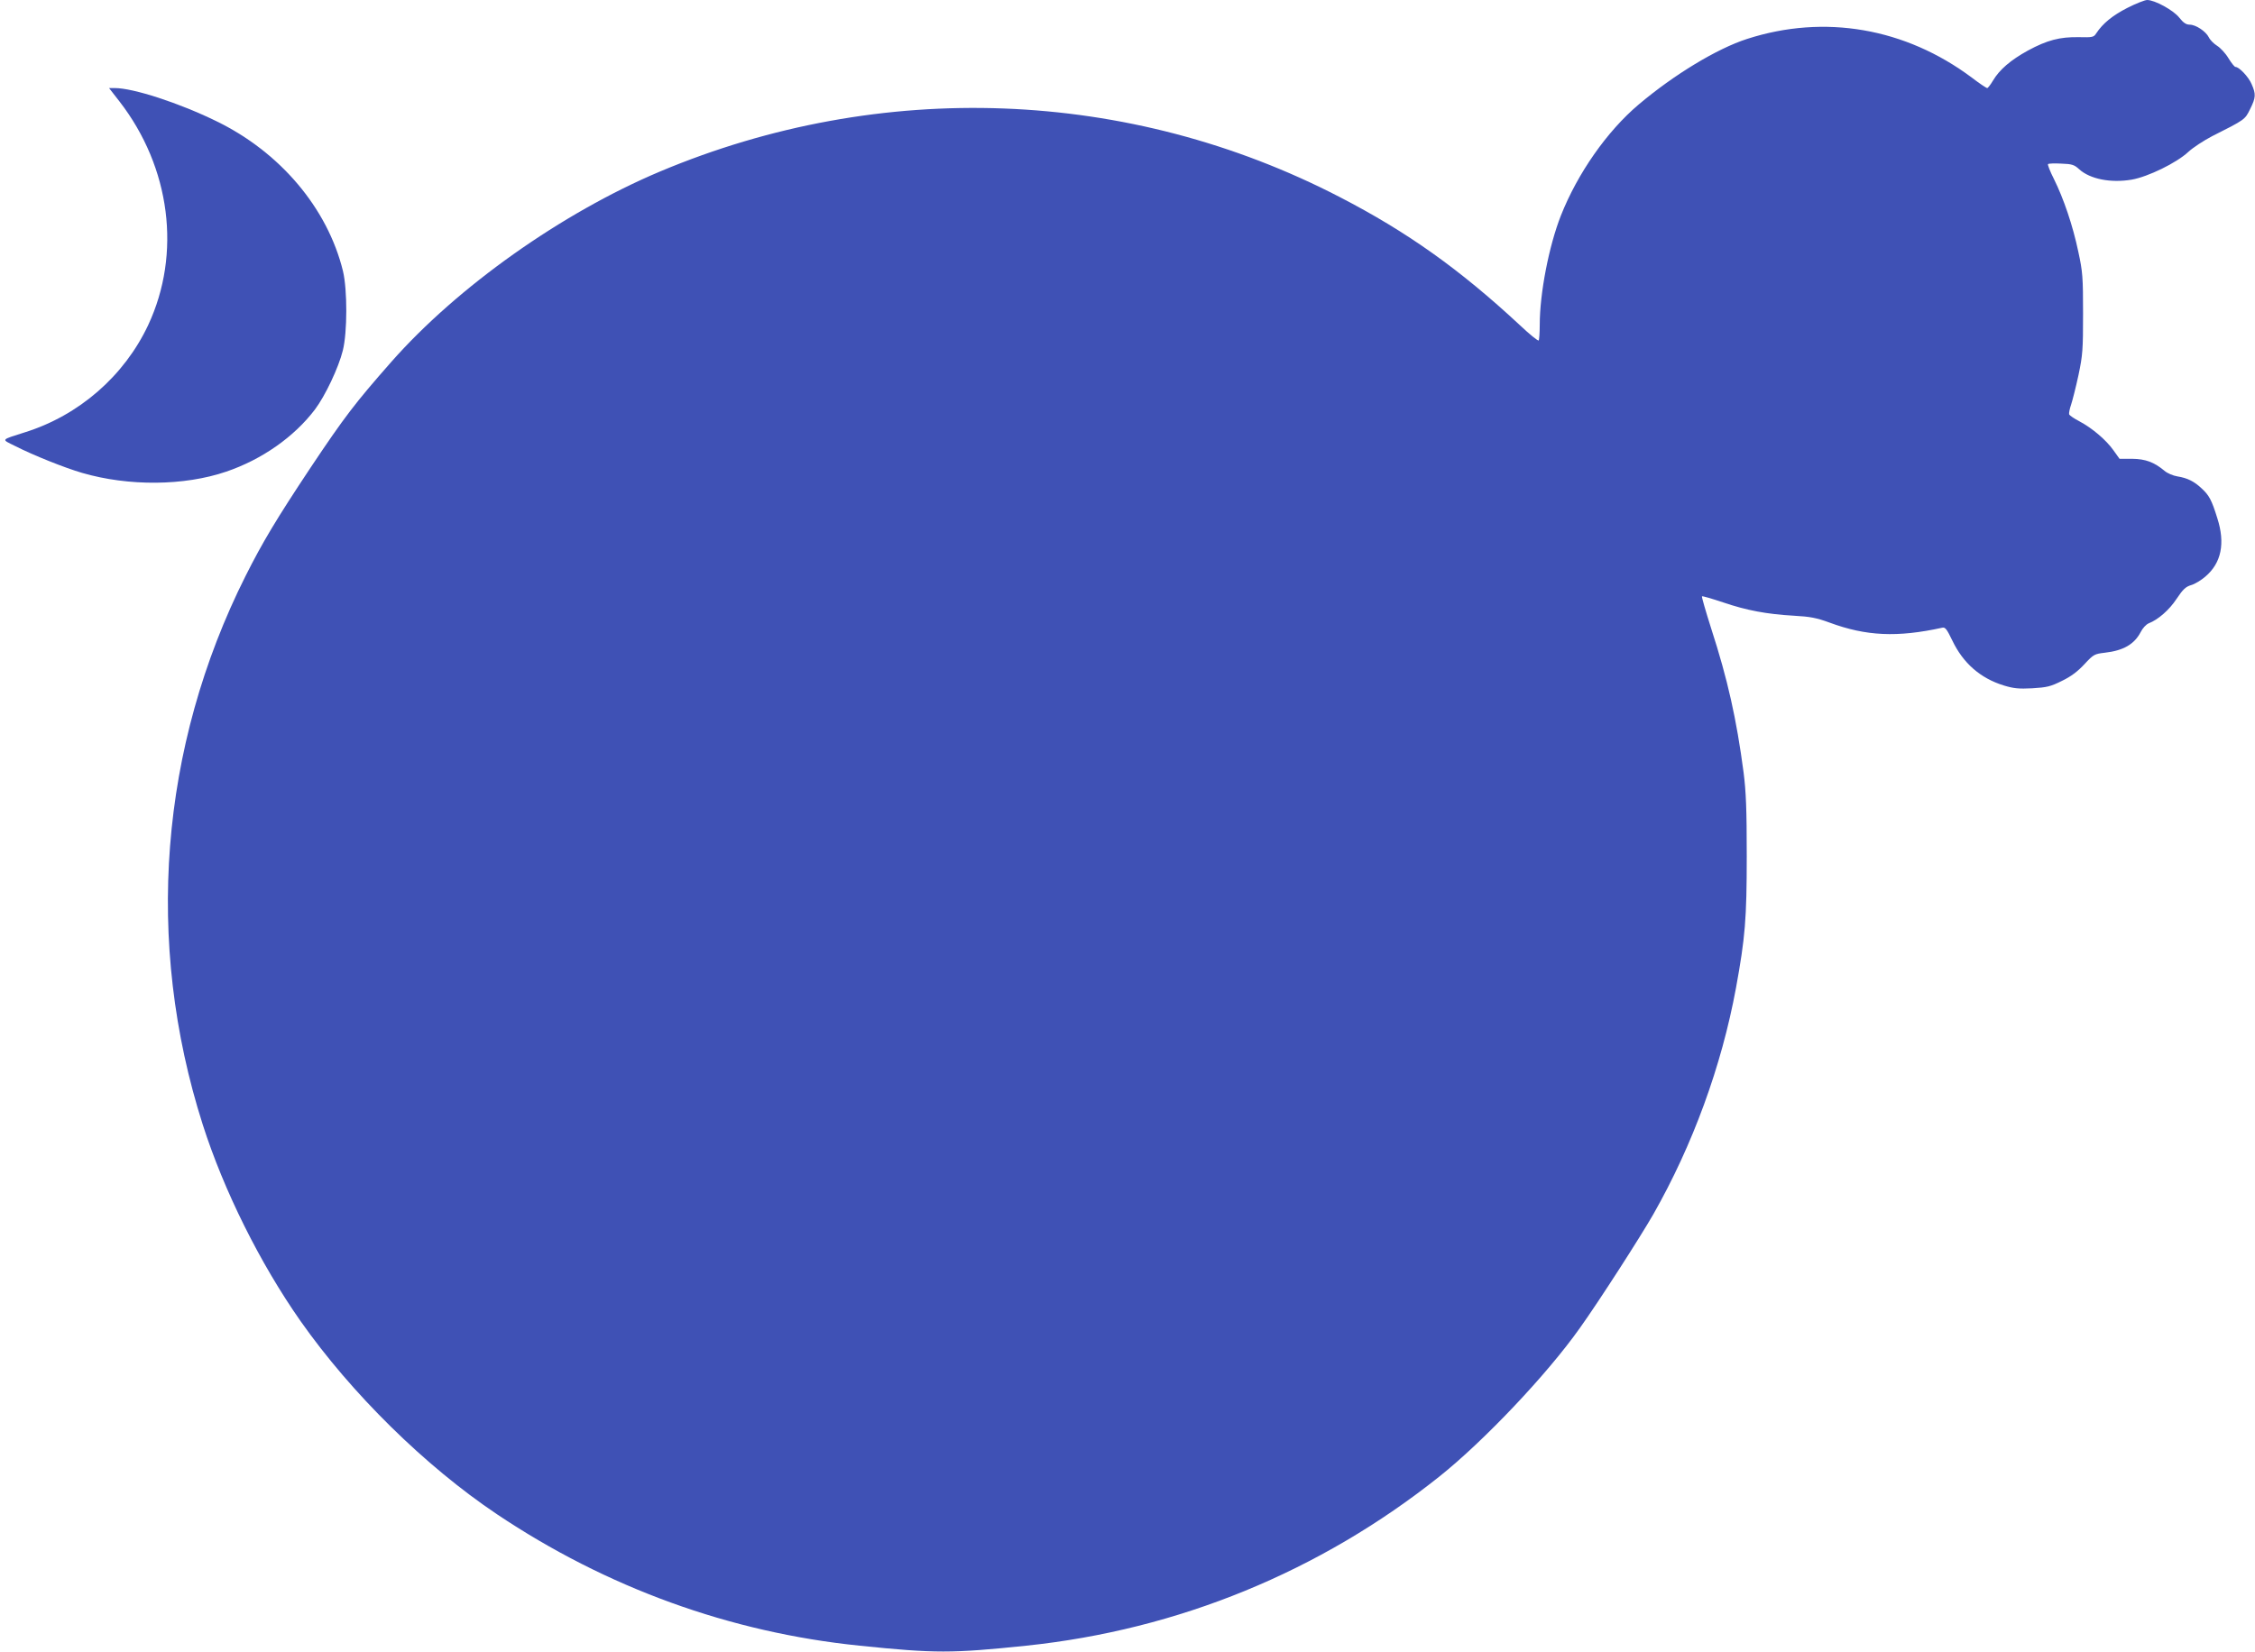 <?xml version="1.0" standalone="no"?>
<!DOCTYPE svg PUBLIC "-//W3C//DTD SVG 20010904//EN"
 "http://www.w3.org/TR/2001/REC-SVG-20010904/DTD/svg10.dtd">
<svg version="1.0" xmlns="http://www.w3.org/2000/svg"
 width="1280pt" height="938pt" viewBox="0 0 1280 938"
 preserveAspectRatio="xMidYMid meet">
<g transform="translate(0,938) scale(0.1,-0.1)"
fill="#3f51b5" stroke="none">
<path d="M12075 9335 c-84 -43 -139 -88 -176 -144 -14 -22 -20 -24 -99 -22
-108 2 -180 -17 -289 -76 -98 -54 -161 -108 -198 -170 -14 -24 -29 -43 -33
-43 -5 0 -44 26 -87 59 -377 282 -836 362 -1276 220 -171 -55 -415 -203 -615
-372 -180 -152 -347 -391 -442 -631 -68 -173 -120 -441 -120 -620 0 -45 -3
-86 -6 -89 -4 -4 -52 35 -106 86 -342 318 -640 530 -1023 728 -1197 620 -2604
673 -3859 145 -557 -235 -1149 -654 -1526 -1082 -204 -232 -264 -310 -457
-599 -194 -292 -273 -424 -369 -615 -488 -972 -574 -2079 -243 -3116 120 -375
325 -787 555 -1115 289 -411 707 -823 1114 -1096 622 -417 1323 -672 2060
-747 428 -44 522 -44 945 0 862 90 1667 420 2346 961 254 203 611 580 797 843
110 154 345 520 417 646 223 392 387 840 469 1285 52 285 61 391 61 749 0 266
-4 364 -18 475 -40 302 -90 527 -184 817 -31 98 -55 180 -52 182 2 3 56 -13
119 -34 135 -46 248 -67 403 -76 92 -5 128 -12 202 -39 208 -77 384 -85 640
-29 17 4 26 -9 57 -73 61 -128 159 -214 292 -255 56 -17 85 -20 162 -16 83 5
104 10 168 42 52 25 90 54 128 95 52 56 57 58 116 65 105 12 167 48 203 117
11 22 31 44 46 50 52 20 116 75 158 139 36 54 52 69 83 78 21 6 57 28 80 48
91 77 114 189 68 332 -32 103 -46 129 -88 168 -42 40 -81 60 -138 69 -25 4
-58 18 -74 32 -59 49 -107 67 -183 68 l-72 0 -35 49 c-41 58 -121 126 -193
164 -29 15 -55 33 -58 39 -2 7 3 32 11 55 8 24 27 99 42 168 24 114 26 144 26
350 0 206 -2 236 -27 351 -31 148 -83 301 -138 412 -22 43 -37 82 -34 85 3 4
38 5 76 3 61 -2 74 -7 101 -32 62 -56 179 -79 298 -59 92 16 255 95 322 158
26 24 87 64 135 89 187 94 186 94 215 153 33 66 34 85 9 142 -17 41 -71 98
-92 98 -5 0 -23 22 -40 50 -16 27 -46 59 -64 70 -19 12 -40 33 -47 48 -17 34
-74 72 -109 72 -20 0 -36 11 -59 40 -33 42 -139 100 -182 100 -13 0 -64 -20
-113 -45z"/>
<path d="M679 8803 c289 -374 352 -863 162 -1269 -136 -289 -393 -513 -701
-609 -138 -44 -134 -38 -55 -77 106 -54 282 -124 381 -153 265 -77 580 -74
818 7 203 69 385 197 503 352 59 78 135 239 159 336 26 104 26 344 1 450 -87
357 -357 677 -721 853 -211 103 -470 187 -574 187 l-33 0 60 -77z"/>
</g>
</svg>
